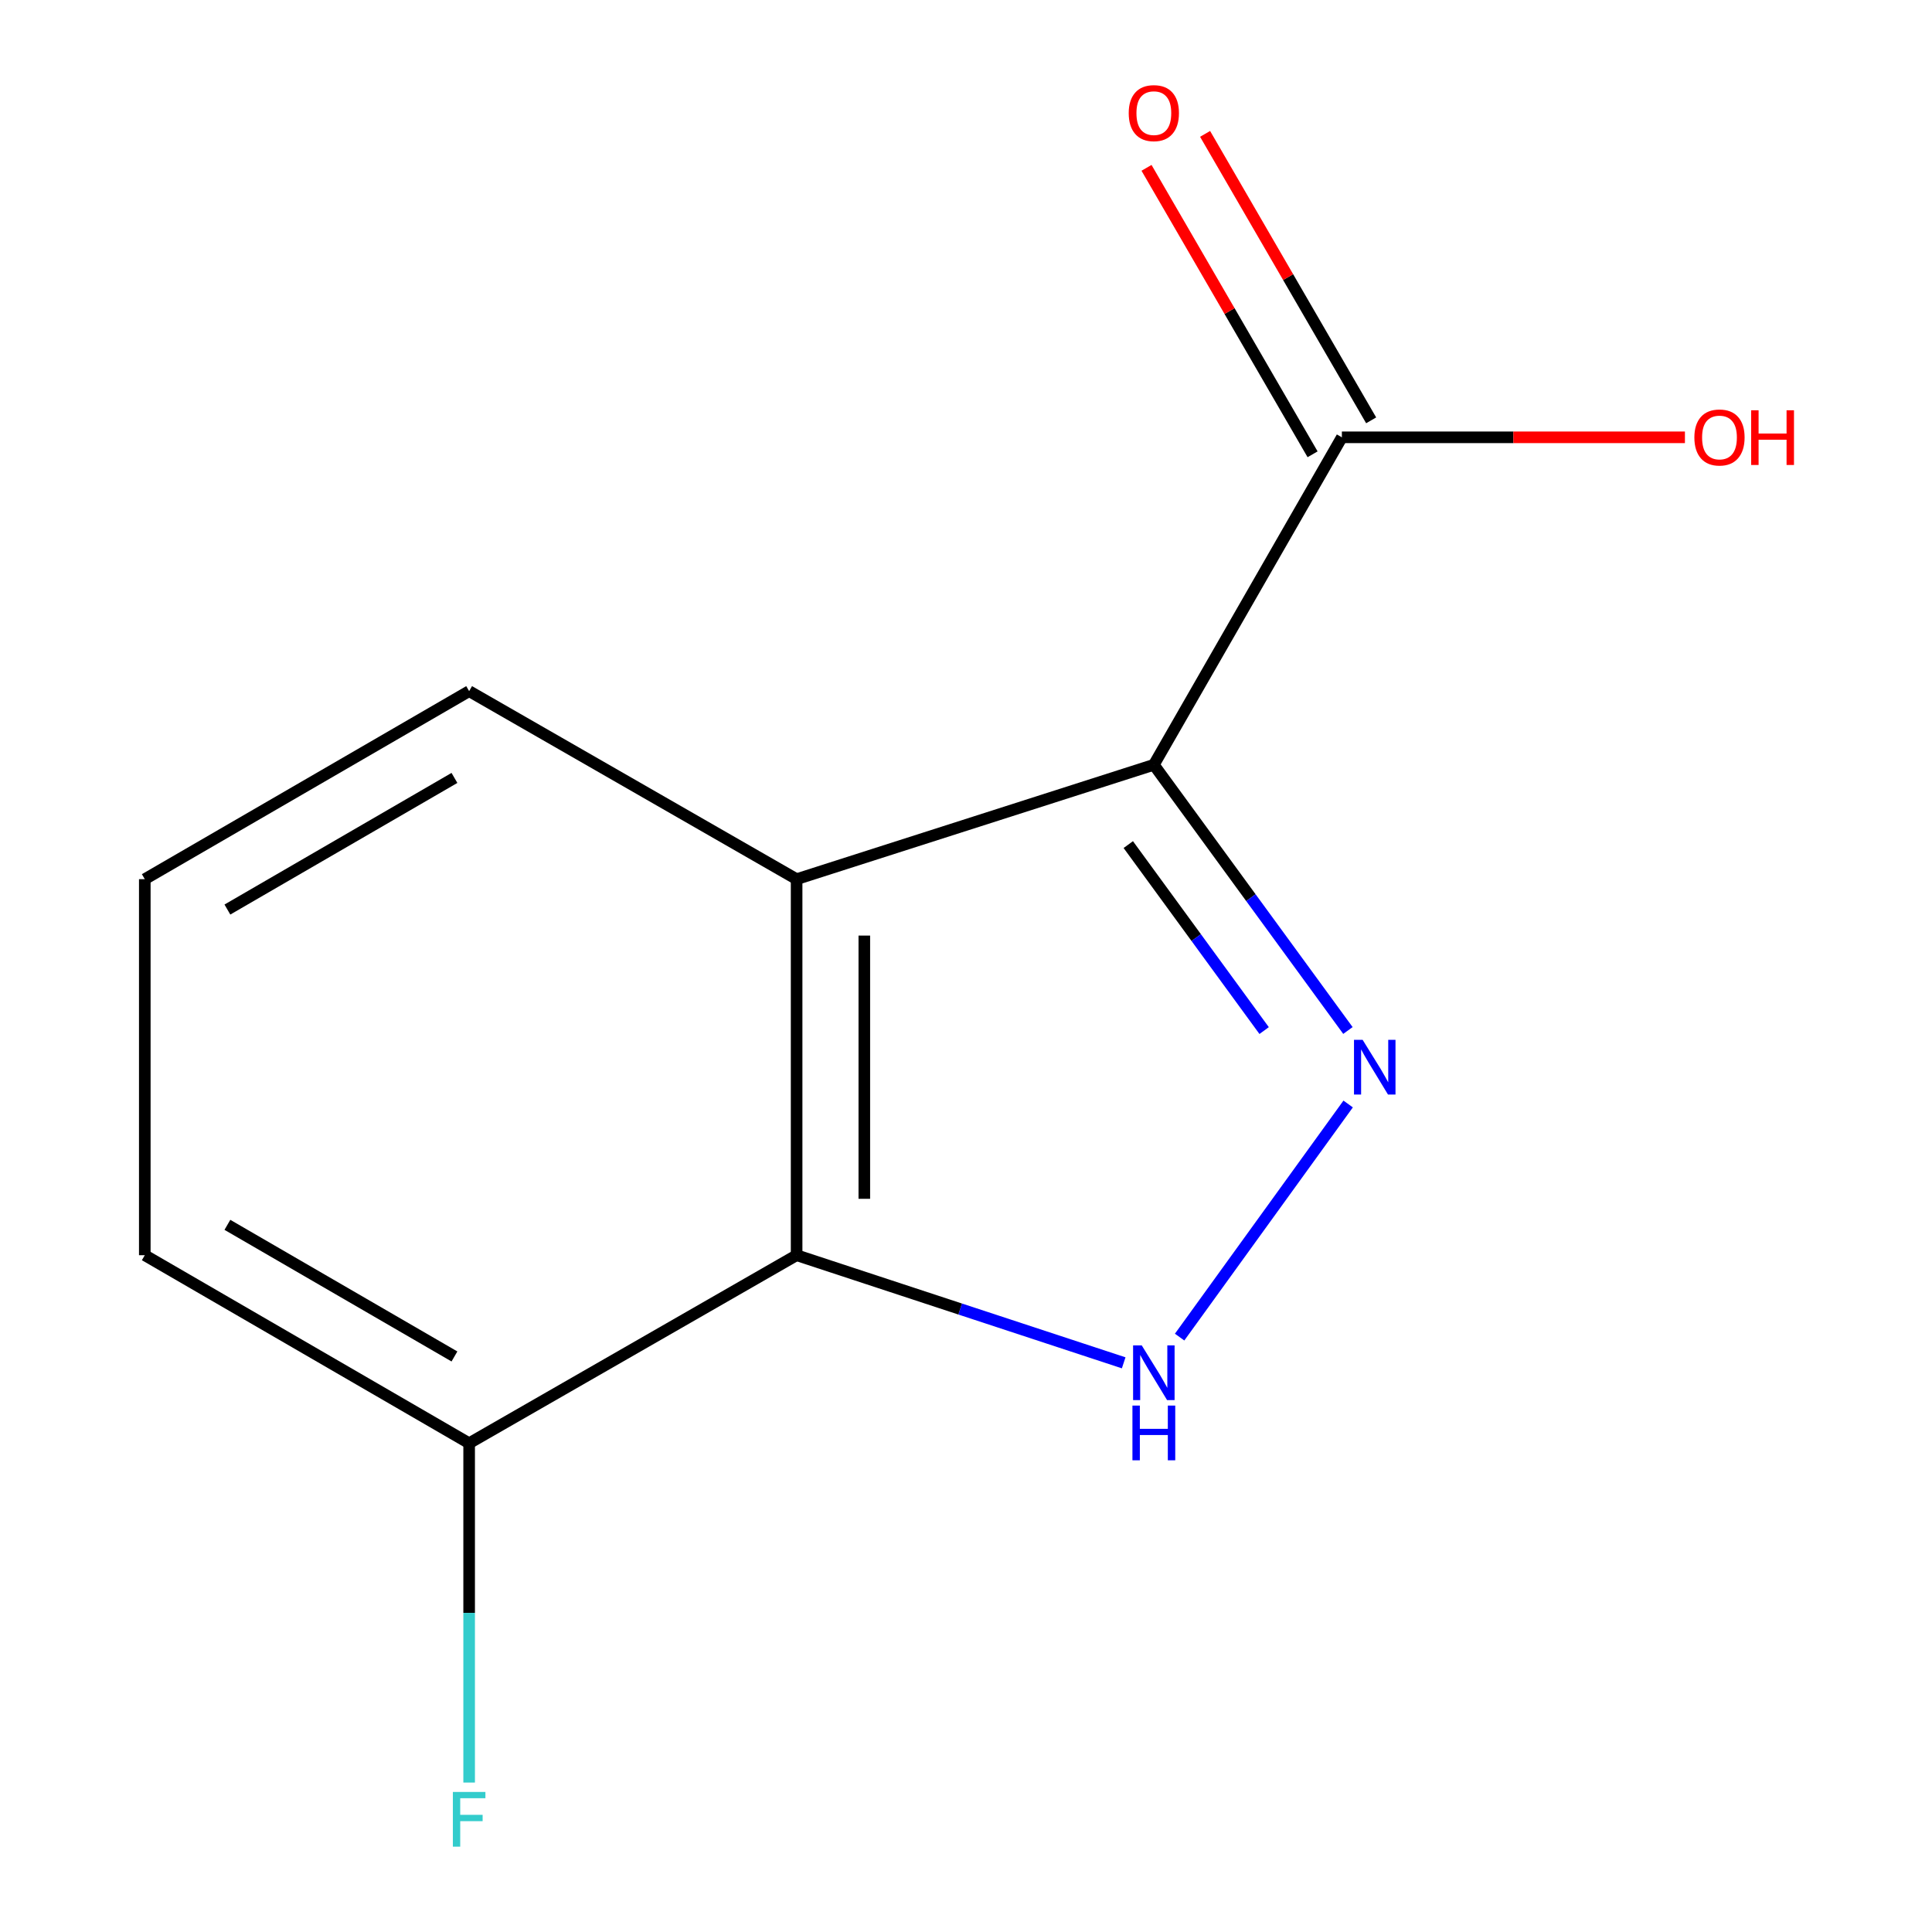 <?xml version='1.0' encoding='iso-8859-1'?>
<svg version='1.1' baseProfile='full'
              xmlns='http://www.w3.org/2000/svg'
                      xmlns:rdkit='http://www.rdkit.org/xml'
                      xmlns:xlink='http://www.w3.org/1999/xlink'
                  xml:space='preserve'
width='1000px' height='1000px' viewBox='0 0 1000 1000'>
<!-- END OF HEADER -->
<rect style='opacity:1.0;fill:#FFFFFF;stroke:none' width='1000' height='1000' x='0' y='0'> </rect>
<path class='bond-0' d='M 597.225,395.854 L 647.454,464.617' style='fill:none;fill-rule:evenodd;stroke:#000000;stroke-width:6px;stroke-linecap:butt;stroke-linejoin:miter;stroke-opacity:1' />
<path class='bond-0' d='M 647.454,464.617 L 697.684,533.38' style='fill:none;fill-rule:evenodd;stroke:#0000FF;stroke-width:6px;stroke-linecap:butt;stroke-linejoin:miter;stroke-opacity:1' />
<path class='bond-0' d='M 583.995,437.154 L 619.155,485.289' style='fill:none;fill-rule:evenodd;stroke:#000000;stroke-width:6px;stroke-linecap:butt;stroke-linejoin:miter;stroke-opacity:1' />
<path class='bond-0' d='M 619.155,485.289 L 654.316,533.423' style='fill:none;fill-rule:evenodd;stroke:#0000FF;stroke-width:6px;stroke-linecap:butt;stroke-linejoin:miter;stroke-opacity:1' />
<path class='bond-2' d='M 597.225,395.854 L 412.326,455.06' style='fill:none;fill-rule:evenodd;stroke:#000000;stroke-width:6px;stroke-linecap:butt;stroke-linejoin:miter;stroke-opacity:1' />
<path class='bond-4' d='M 597.225,395.854 L 694.551,226.355' style='fill:none;fill-rule:evenodd;stroke:#000000;stroke-width:6px;stroke-linecap:butt;stroke-linejoin:miter;stroke-opacity:1' />
<path class='bond-1' d='M 697.802,571.425 L 610.565,692.083' style='fill:none;fill-rule:evenodd;stroke:#0000FF;stroke-width:6px;stroke-linecap:butt;stroke-linejoin:miter;stroke-opacity:1' />
<path class='bond-12' d='M 581.618,705.399 L 496.972,677.546' style='fill:none;fill-rule:evenodd;stroke:#0000FF;stroke-width:6px;stroke-linecap:butt;stroke-linejoin:miter;stroke-opacity:1' />
<path class='bond-12' d='M 496.972,677.546 L 412.326,649.693' style='fill:none;fill-rule:evenodd;stroke:#000000;stroke-width:6px;stroke-linecap:butt;stroke-linejoin:miter;stroke-opacity:1' />
<path class='bond-3' d='M 412.326,455.06 L 412.326,649.693' style='fill:none;fill-rule:evenodd;stroke:#000000;stroke-width:6px;stroke-linecap:butt;stroke-linejoin:miter;stroke-opacity:1' />
<path class='bond-3' d='M 447.37,484.255 L 447.37,620.498' style='fill:none;fill-rule:evenodd;stroke:#000000;stroke-width:6px;stroke-linecap:butt;stroke-linejoin:miter;stroke-opacity:1' />
<path class='bond-8' d='M 412.326,455.06 L 242.827,357.733' style='fill:none;fill-rule:evenodd;stroke:#000000;stroke-width:6px;stroke-linecap:butt;stroke-linejoin:miter;stroke-opacity:1' />
<path class='bond-5' d='M 412.326,649.693 L 242.827,747.02' style='fill:none;fill-rule:evenodd;stroke:#000000;stroke-width:6px;stroke-linecap:butt;stroke-linejoin:miter;stroke-opacity:1' />
<path class='bond-6' d='M 709.71,217.567 L 666.732,143.431' style='fill:none;fill-rule:evenodd;stroke:#000000;stroke-width:6px;stroke-linecap:butt;stroke-linejoin:miter;stroke-opacity:1' />
<path class='bond-6' d='M 666.732,143.431 L 623.753,69.296' style='fill:none;fill-rule:evenodd;stroke:#FF0000;stroke-width:6px;stroke-linecap:butt;stroke-linejoin:miter;stroke-opacity:1' />
<path class='bond-6' d='M 679.392,235.143 L 636.413,161.008' style='fill:none;fill-rule:evenodd;stroke:#000000;stroke-width:6px;stroke-linecap:butt;stroke-linejoin:miter;stroke-opacity:1' />
<path class='bond-6' d='M 636.413,161.008 L 593.435,86.872' style='fill:none;fill-rule:evenodd;stroke:#FF0000;stroke-width:6px;stroke-linecap:butt;stroke-linejoin:miter;stroke-opacity:1' />
<path class='bond-7' d='M 694.551,226.355 L 783.334,226.355' style='fill:none;fill-rule:evenodd;stroke:#000000;stroke-width:6px;stroke-linecap:butt;stroke-linejoin:miter;stroke-opacity:1' />
<path class='bond-7' d='M 783.334,226.355 L 872.116,226.355' style='fill:none;fill-rule:evenodd;stroke:#FF0000;stroke-width:6px;stroke-linecap:butt;stroke-linejoin:miter;stroke-opacity:1' />
<path class='bond-9' d='M 242.827,747.02 L 242.827,834.833' style='fill:none;fill-rule:evenodd;stroke:#000000;stroke-width:6px;stroke-linecap:butt;stroke-linejoin:miter;stroke-opacity:1' />
<path class='bond-9' d='M 242.827,834.833 L 242.827,922.647' style='fill:none;fill-rule:evenodd;stroke:#33CCCC;stroke-width:6px;stroke-linecap:butt;stroke-linejoin:miter;stroke-opacity:1' />
<path class='bond-13' d='M 242.827,747.02 L 74.944,649.693' style='fill:none;fill-rule:evenodd;stroke:#000000;stroke-width:6px;stroke-linecap:butt;stroke-linejoin:miter;stroke-opacity:1' />
<path class='bond-13' d='M 235.221,702.103 L 117.703,633.974' style='fill:none;fill-rule:evenodd;stroke:#000000;stroke-width:6px;stroke-linecap:butt;stroke-linejoin:miter;stroke-opacity:1' />
<path class='bond-10' d='M 242.827,357.733 L 74.944,455.06' style='fill:none;fill-rule:evenodd;stroke:#000000;stroke-width:6px;stroke-linecap:butt;stroke-linejoin:miter;stroke-opacity:1' />
<path class='bond-10' d='M 235.221,402.651 L 117.703,470.779' style='fill:none;fill-rule:evenodd;stroke:#000000;stroke-width:6px;stroke-linecap:butt;stroke-linejoin:miter;stroke-opacity:1' />
<path class='bond-11' d='M 74.944,455.06 L 74.944,649.693' style='fill:none;fill-rule:evenodd;stroke:#000000;stroke-width:6px;stroke-linecap:butt;stroke-linejoin:miter;stroke-opacity:1' />
<path  class='atom-1' d='M 705.307 538.226
L 714.587 553.226
Q 715.507 554.706, 716.987 557.386
Q 718.467 560.066, 718.547 560.226
L 718.547 538.226
L 722.307 538.226
L 722.307 566.546
L 718.427 566.546
L 708.467 550.146
Q 707.307 548.226, 706.067 546.026
Q 704.867 543.826, 704.507 543.146
L 704.507 566.546
L 700.827 566.546
L 700.827 538.226
L 705.307 538.226
' fill='#0000FF'/>
<path  class='atom-2' d='M 590.965 696.375
L 600.245 711.375
Q 601.165 712.855, 602.645 715.535
Q 604.125 718.215, 604.205 718.375
L 604.205 696.375
L 607.965 696.375
L 607.965 724.695
L 604.085 724.695
L 594.125 708.295
Q 592.965 706.375, 591.725 704.175
Q 590.525 701.975, 590.165 701.295
L 590.165 724.695
L 586.485 724.695
L 586.485 696.375
L 590.965 696.375
' fill='#0000FF'/>
<path  class='atom-2' d='M 586.145 727.527
L 589.985 727.527
L 589.985 739.567
L 604.465 739.567
L 604.465 727.527
L 608.305 727.527
L 608.305 755.847
L 604.465 755.847
L 604.465 742.767
L 589.985 742.767
L 589.985 755.847
L 586.145 755.847
L 586.145 727.527
' fill='#0000FF'/>
<path  class='atom-7' d='M 584.225 58.552
Q 584.225 51.752, 587.585 47.952
Q 590.945 44.152, 597.225 44.152
Q 603.505 44.152, 606.865 47.952
Q 610.225 51.752, 610.225 58.552
Q 610.225 65.432, 606.825 69.352
Q 603.425 73.232, 597.225 73.232
Q 590.985 73.232, 587.585 69.352
Q 584.225 65.472, 584.225 58.552
M 597.225 70.032
Q 601.545 70.032, 603.865 67.152
Q 606.225 64.232, 606.225 58.552
Q 606.225 52.992, 603.865 50.192
Q 601.545 47.352, 597.225 47.352
Q 592.905 47.352, 590.545 50.152
Q 588.225 52.952, 588.225 58.552
Q 588.225 64.272, 590.545 67.152
Q 592.905 70.032, 597.225 70.032
' fill='#FF0000'/>
<path  class='atom-8' d='M 877.002 226.435
Q 877.002 219.635, 880.362 215.835
Q 883.722 212.035, 890.002 212.035
Q 896.282 212.035, 899.642 215.835
Q 903.002 219.635, 903.002 226.435
Q 903.002 233.315, 899.602 237.235
Q 896.202 241.115, 890.002 241.115
Q 883.762 241.115, 880.362 237.235
Q 877.002 233.355, 877.002 226.435
M 890.002 237.915
Q 894.322 237.915, 896.642 235.035
Q 899.002 232.115, 899.002 226.435
Q 899.002 220.875, 896.642 218.075
Q 894.322 215.235, 890.002 215.235
Q 885.682 215.235, 883.322 218.035
Q 881.002 220.835, 881.002 226.435
Q 881.002 232.155, 883.322 235.035
Q 885.682 237.915, 890.002 237.915
' fill='#FF0000'/>
<path  class='atom-8' d='M 906.402 212.355
L 910.242 212.355
L 910.242 224.395
L 924.722 224.395
L 924.722 212.355
L 928.562 212.355
L 928.562 240.675
L 924.722 240.675
L 924.722 227.595
L 910.242 227.595
L 910.242 240.675
L 906.402 240.675
L 906.402 212.355
' fill='#FF0000'/>
<path  class='atom-10' d='M 234.407 927.513
L 251.247 927.513
L 251.247 930.753
L 238.207 930.753
L 238.207 939.353
L 249.807 939.353
L 249.807 942.633
L 238.207 942.633
L 238.207 955.833
L 234.407 955.833
L 234.407 927.513
' fill='#33CCCC'/>
</svg>
